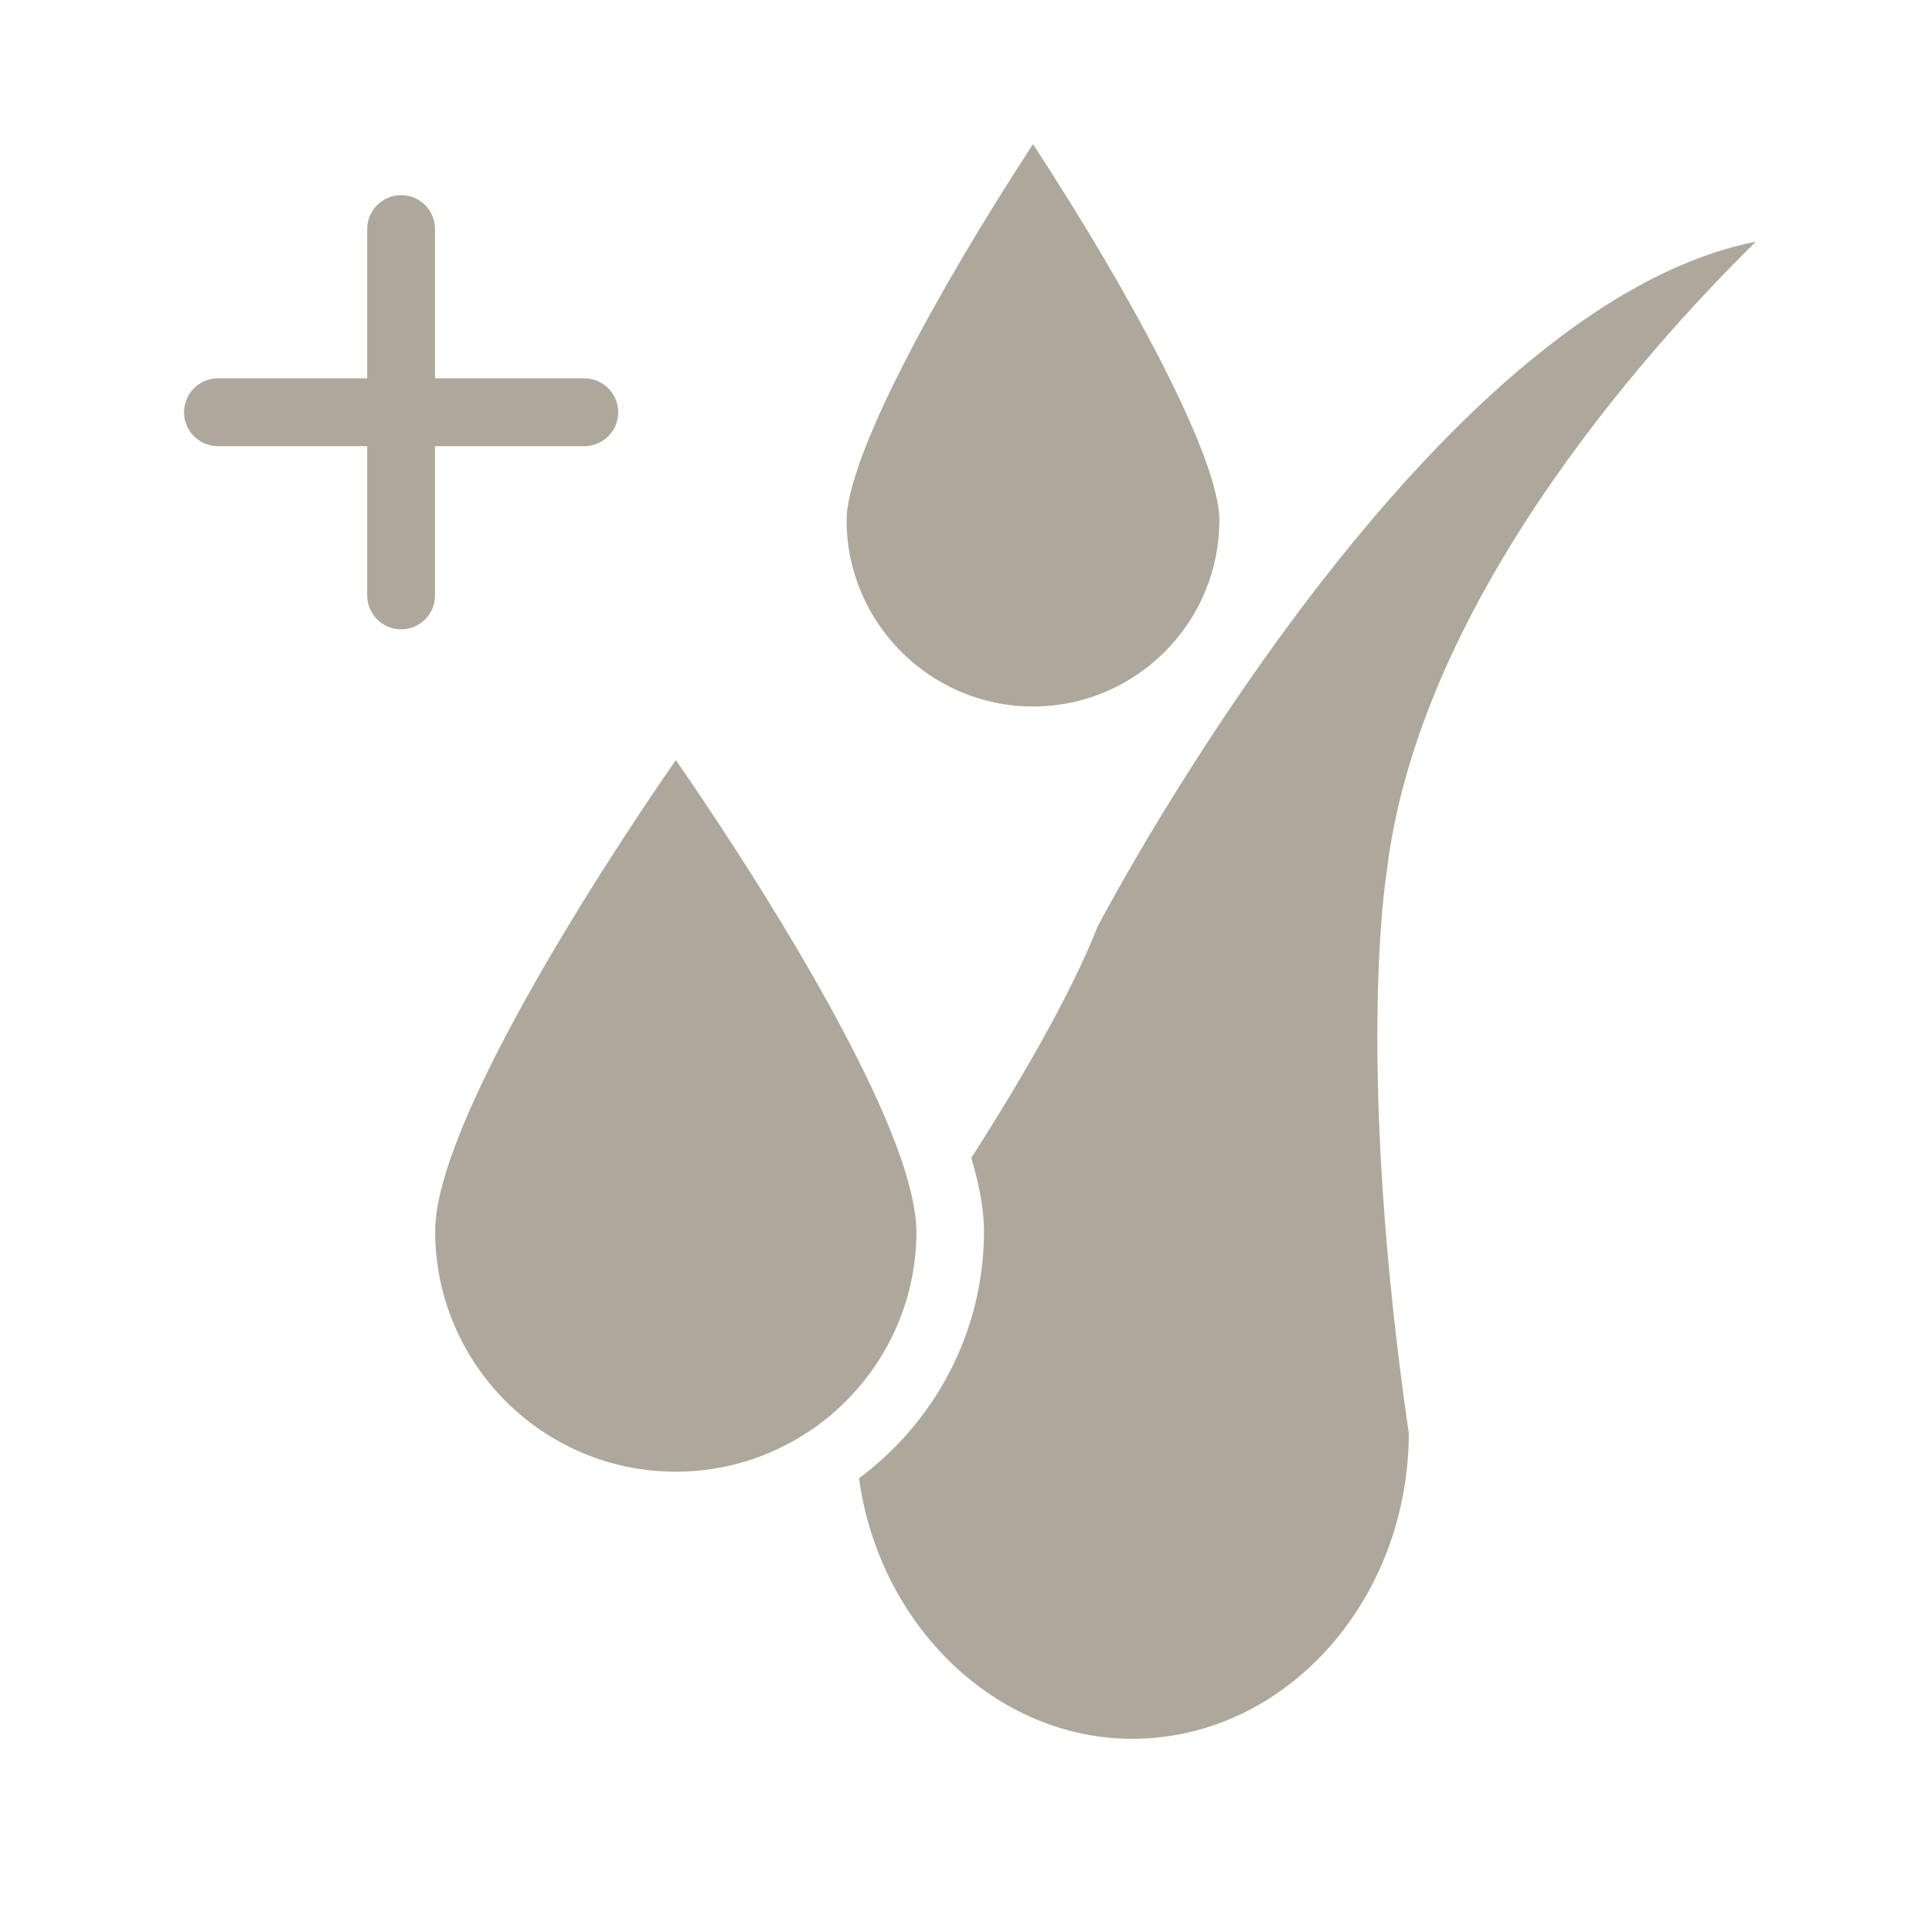 <svg xmlns="http://www.w3.org/2000/svg" fill="none" viewBox="0 0 50 50" height="50" width="50">
<path fill="#AEA89C" d="M23.337 30.043C23.332 30.034 23.328 30.021 23.328 30.012C22.27 26.926 19.299 22.278 17.49 19.671C15.265 22.88 11.262 29.195 11.262 31.86C11.262 35.297 14.054 38.088 17.49 38.088C18.75 38.088 19.918 37.711 20.896 37.07H20.901C22.595 35.955 23.718 34.037 23.718 31.864C23.71 31.364 23.574 30.745 23.337 30.043Z"></path>
<path fill="#AEA89C" d="M26.734 18.284C29.394 18.284 31.557 16.12 31.557 13.461C31.557 11.876 29.31 7.676 26.734 3.73C24.157 7.671 21.91 11.876 21.91 13.461C21.91 16.12 24.078 18.284 26.734 18.284Z"></path>
<path fill="#AEA89C" d="M35.881 22.62C36.676 15.716 42.447 9.207 45.441 6.254C36.974 7.935 28.877 23.09 28.407 23.976C27.687 25.815 26.278 28.185 25.137 29.967C25.343 30.665 25.466 31.306 25.466 31.855C25.466 34.479 24.189 36.801 22.231 38.258C22.758 42.077 25.778 45 29.302 45C33.239 45 36.439 41.462 36.461 37.104C35.1 27.724 35.846 22.822 35.881 22.62Z"></path>
<path fill="#AEA89C" d="M11.258 11.547H15.121C15.604 11.547 15.999 11.156 15.999 10.669C15.999 10.182 15.604 9.791 15.121 9.791H11.258V5.929C11.258 5.442 10.868 5.051 10.381 5.051C9.898 5.051 9.503 5.442 9.503 5.929V9.791H5.641C5.158 9.791 4.763 10.182 4.763 10.669C4.763 11.156 5.158 11.547 5.641 11.547H9.503V15.409C9.503 15.896 9.898 16.287 10.381 16.287C10.868 16.287 11.258 15.896 11.258 15.409V11.547Z"></path>
</svg>
